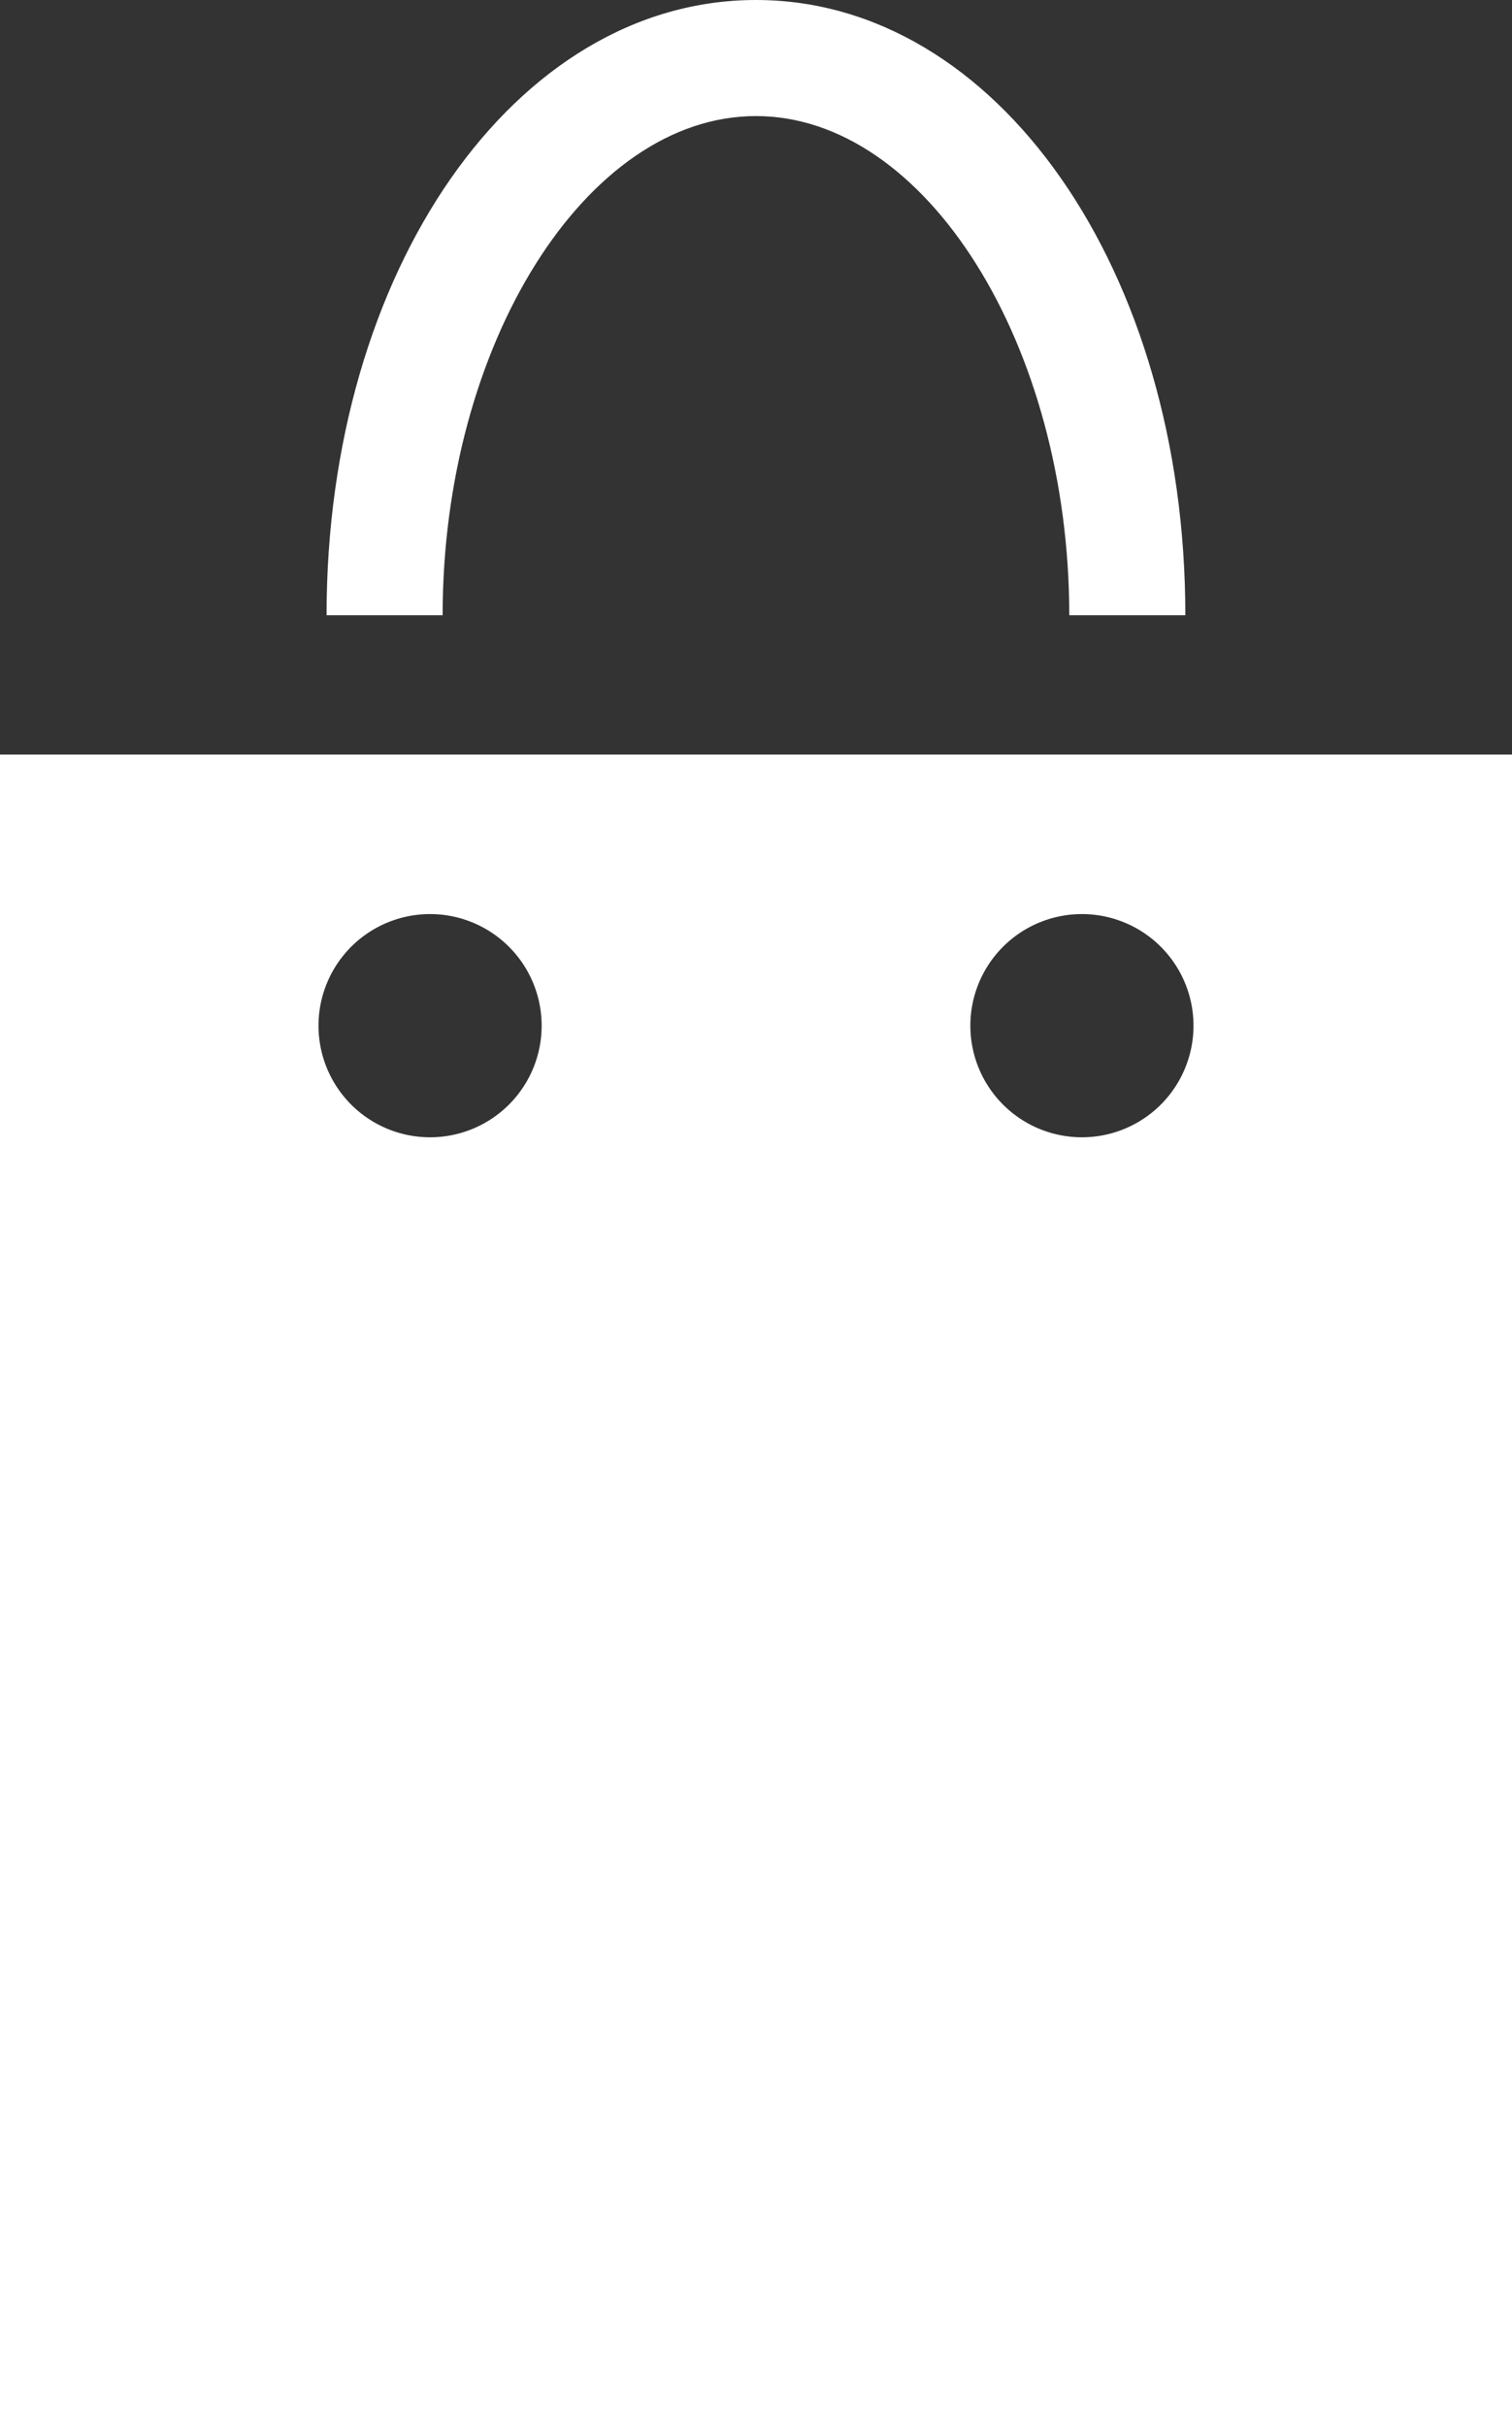 <svg xmlns="http://www.w3.org/2000/svg" viewBox="0 0 311.7 500"><rect x="0" y="0" width="311.7" height="500" fill="#333333" stroke="none"/><defs><style>.cls-1{fill:#fff;}</style></defs><g id="Capa_2" data-name="Capa 2"><g id="Capa_1-2" data-name="Capa 1"><path class="cls-1" d="M0,155.5V500H311.7V155.5Zm88.66,78.88a23,23,0,1,1,23-23A23,23,0,0,1,88.66,234.38Zm134.38,0a23,23,0,1,1,23-23A23,23,0,0,1,223,234.38Z"/><path class="cls-1" d="M155.84,23.92c35,0,64.59,47.12,64.59,102.87h23.93C244.36,55.7,205.48,0,155.84,0S67.32,55.7,67.32,126.79H91.25C91.25,71,120.83,23.92,155.84,23.92Z"/></g></g></svg>